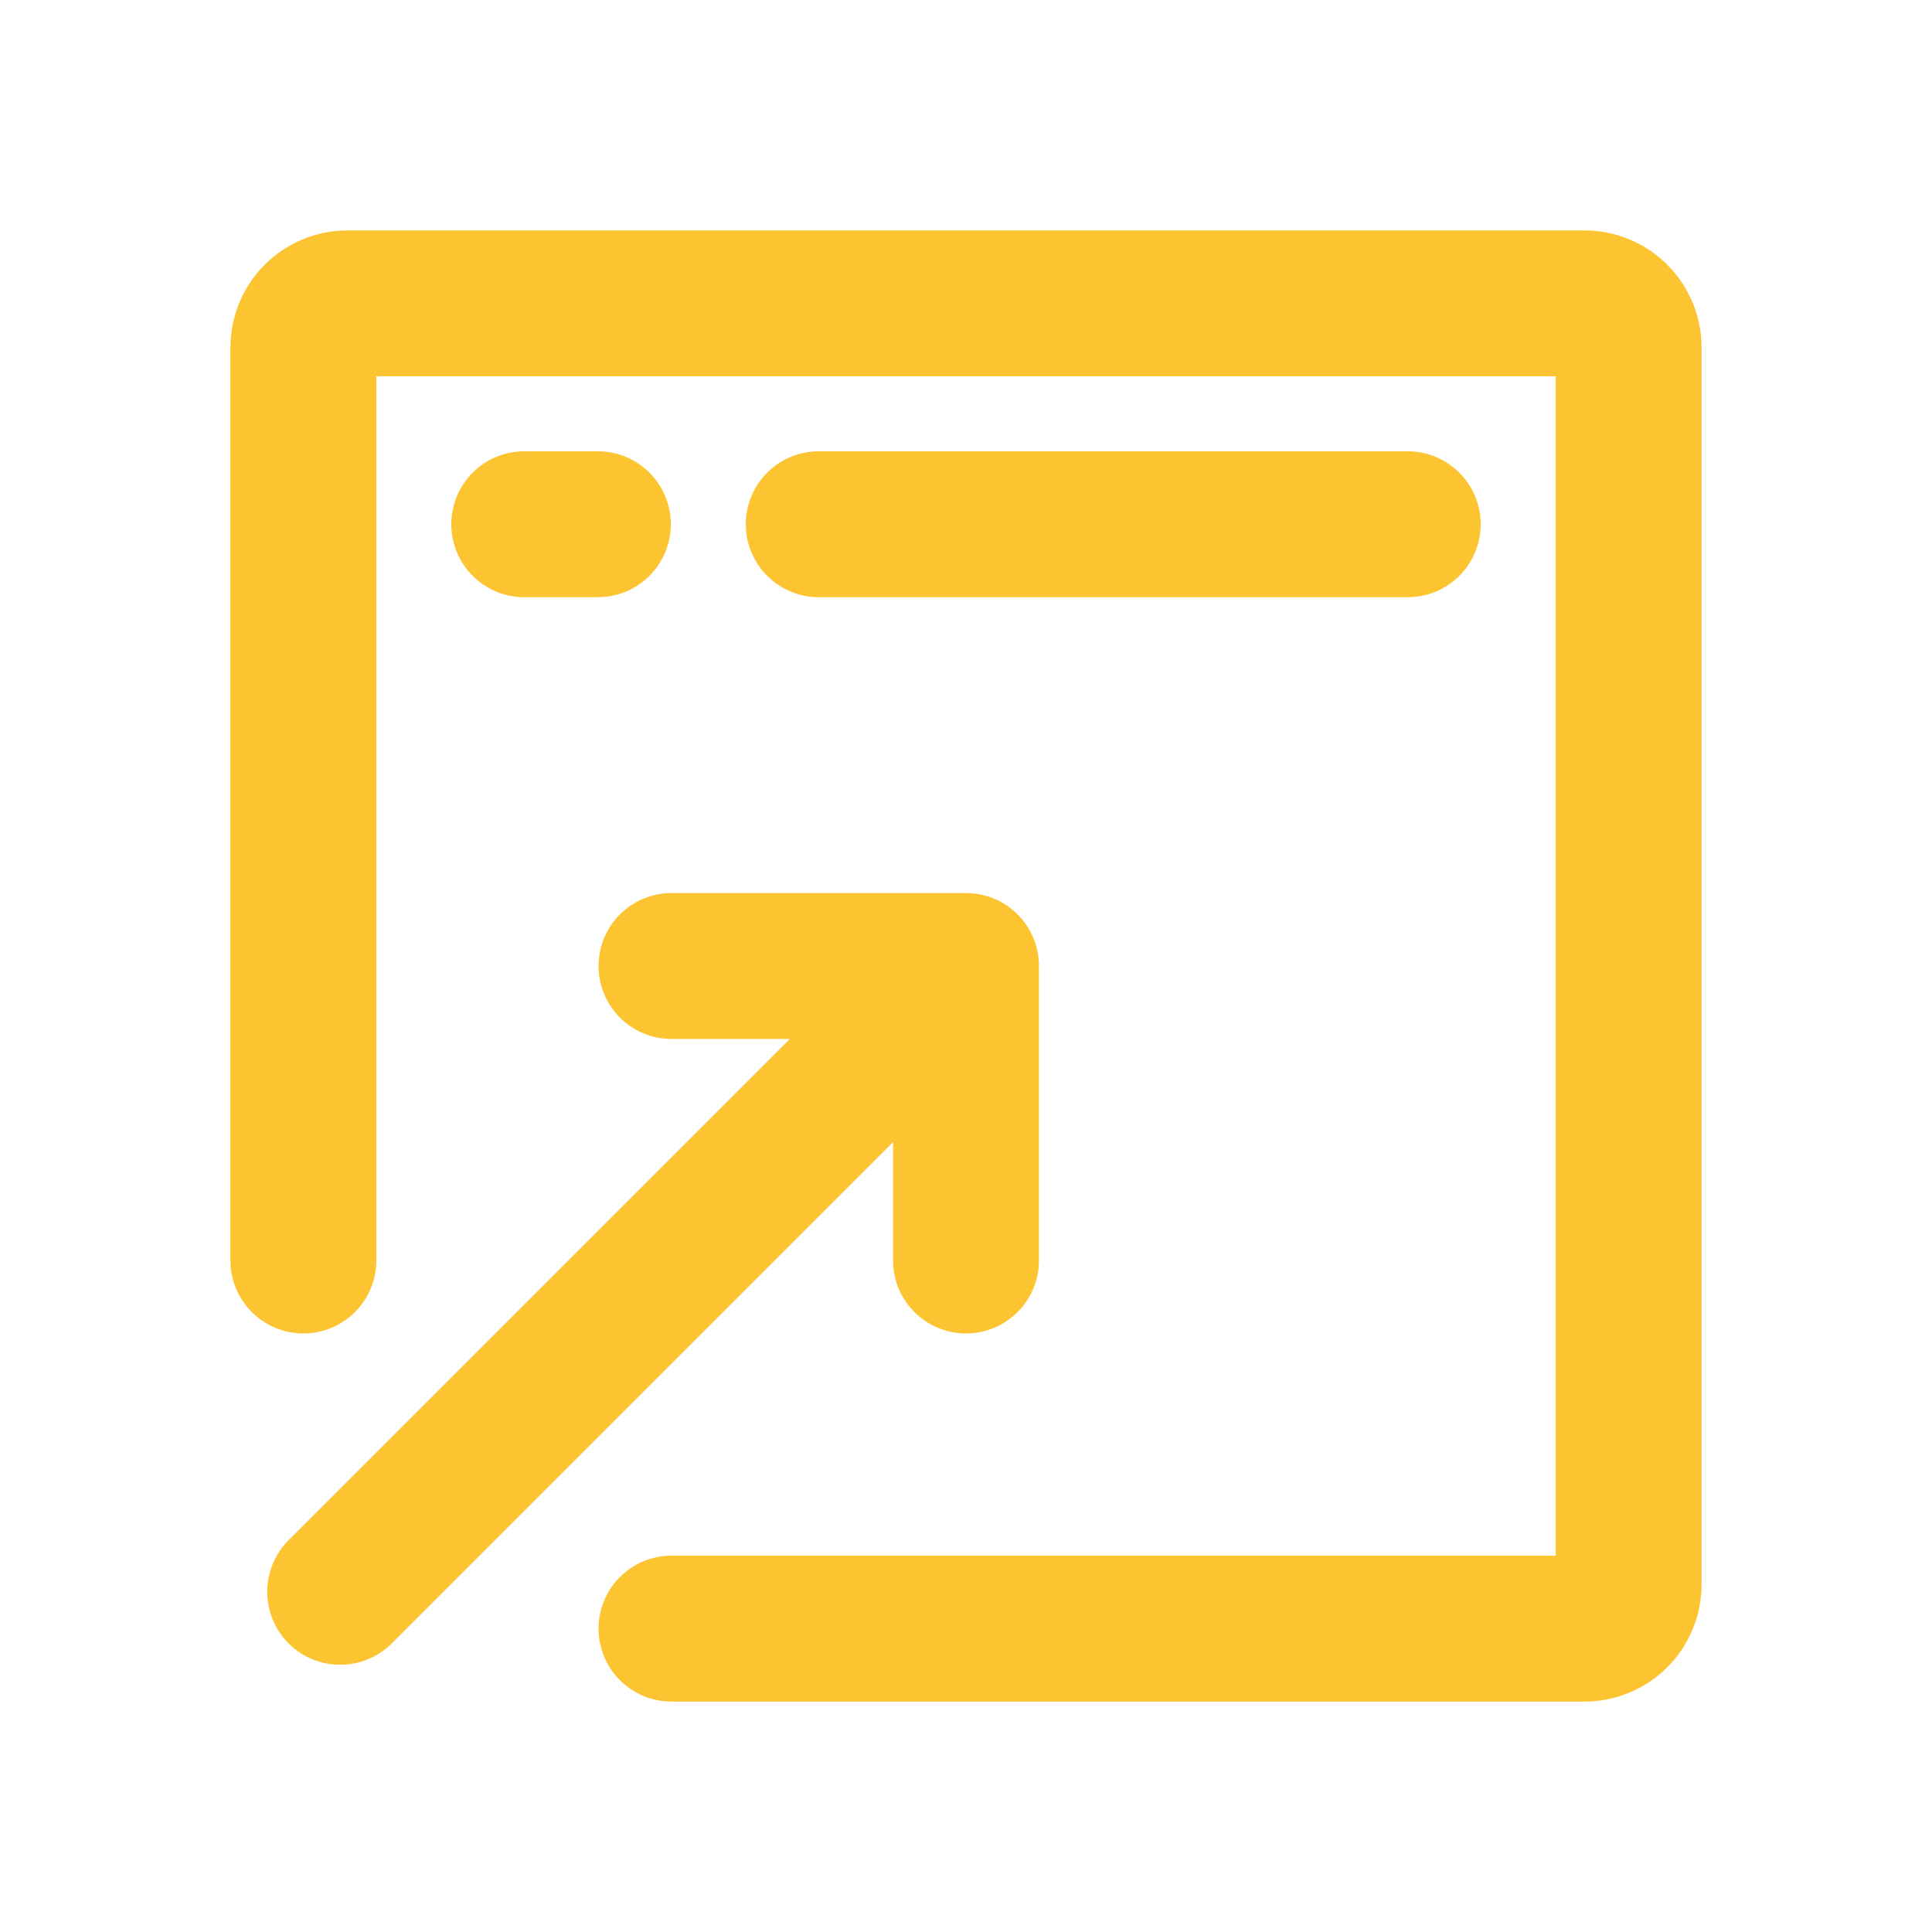 <svg width="64" height="64" viewBox="0 0 64 64" fill="none" xmlns="http://www.w3.org/2000/svg">
<path fill-rule="evenodd" clip-rule="evenodd" d="M8.769 8.769C9.497 8.042 10.484 7.633 11.513 7.633H52.487C53.516 7.633 54.503 8.042 55.231 8.769C55.958 9.497 56.367 10.484 56.367 11.513V52.487C56.367 53.516 55.958 54.503 55.231 55.231C54.503 55.958 53.516 56.367 52.487 56.367H22.244C20.91 56.367 19.828 55.285 19.828 53.95C19.828 52.616 20.91 51.534 22.244 51.534H51.534V12.466H12.466V41.756C12.466 43.09 11.384 44.172 10.05 44.172C8.715 44.172 7.633 43.09 7.633 41.756V11.513C7.633 10.484 8.042 9.497 8.769 8.769ZM14.95 17.366C14.95 16.032 16.032 14.95 17.366 14.95H19.805C21.14 14.95 22.222 16.032 22.222 17.366C22.222 18.701 21.14 19.783 19.805 19.783H17.366C16.032 19.783 14.95 18.701 14.95 17.366ZM24.706 17.366C24.706 16.032 25.788 14.95 27.122 14.95H46.634C47.968 14.95 49.05 16.032 49.05 17.366C49.05 18.701 47.968 19.783 46.634 19.783H27.122C25.788 19.783 24.706 18.701 24.706 17.366ZM19.828 32C19.828 30.665 20.91 29.584 22.244 29.584H32C33.335 29.584 34.417 30.665 34.417 32V41.756C34.417 43.09 33.335 44.172 32 44.172C30.665 44.172 29.584 43.09 29.584 41.756V37.834L12.978 54.44C12.034 55.383 10.504 55.383 9.56 54.44C8.617 53.496 8.617 51.966 9.56 51.022L26.166 34.417H22.244C20.91 34.417 19.828 33.335 19.828 32Z" fill="#FDC432"/>
</svg>
